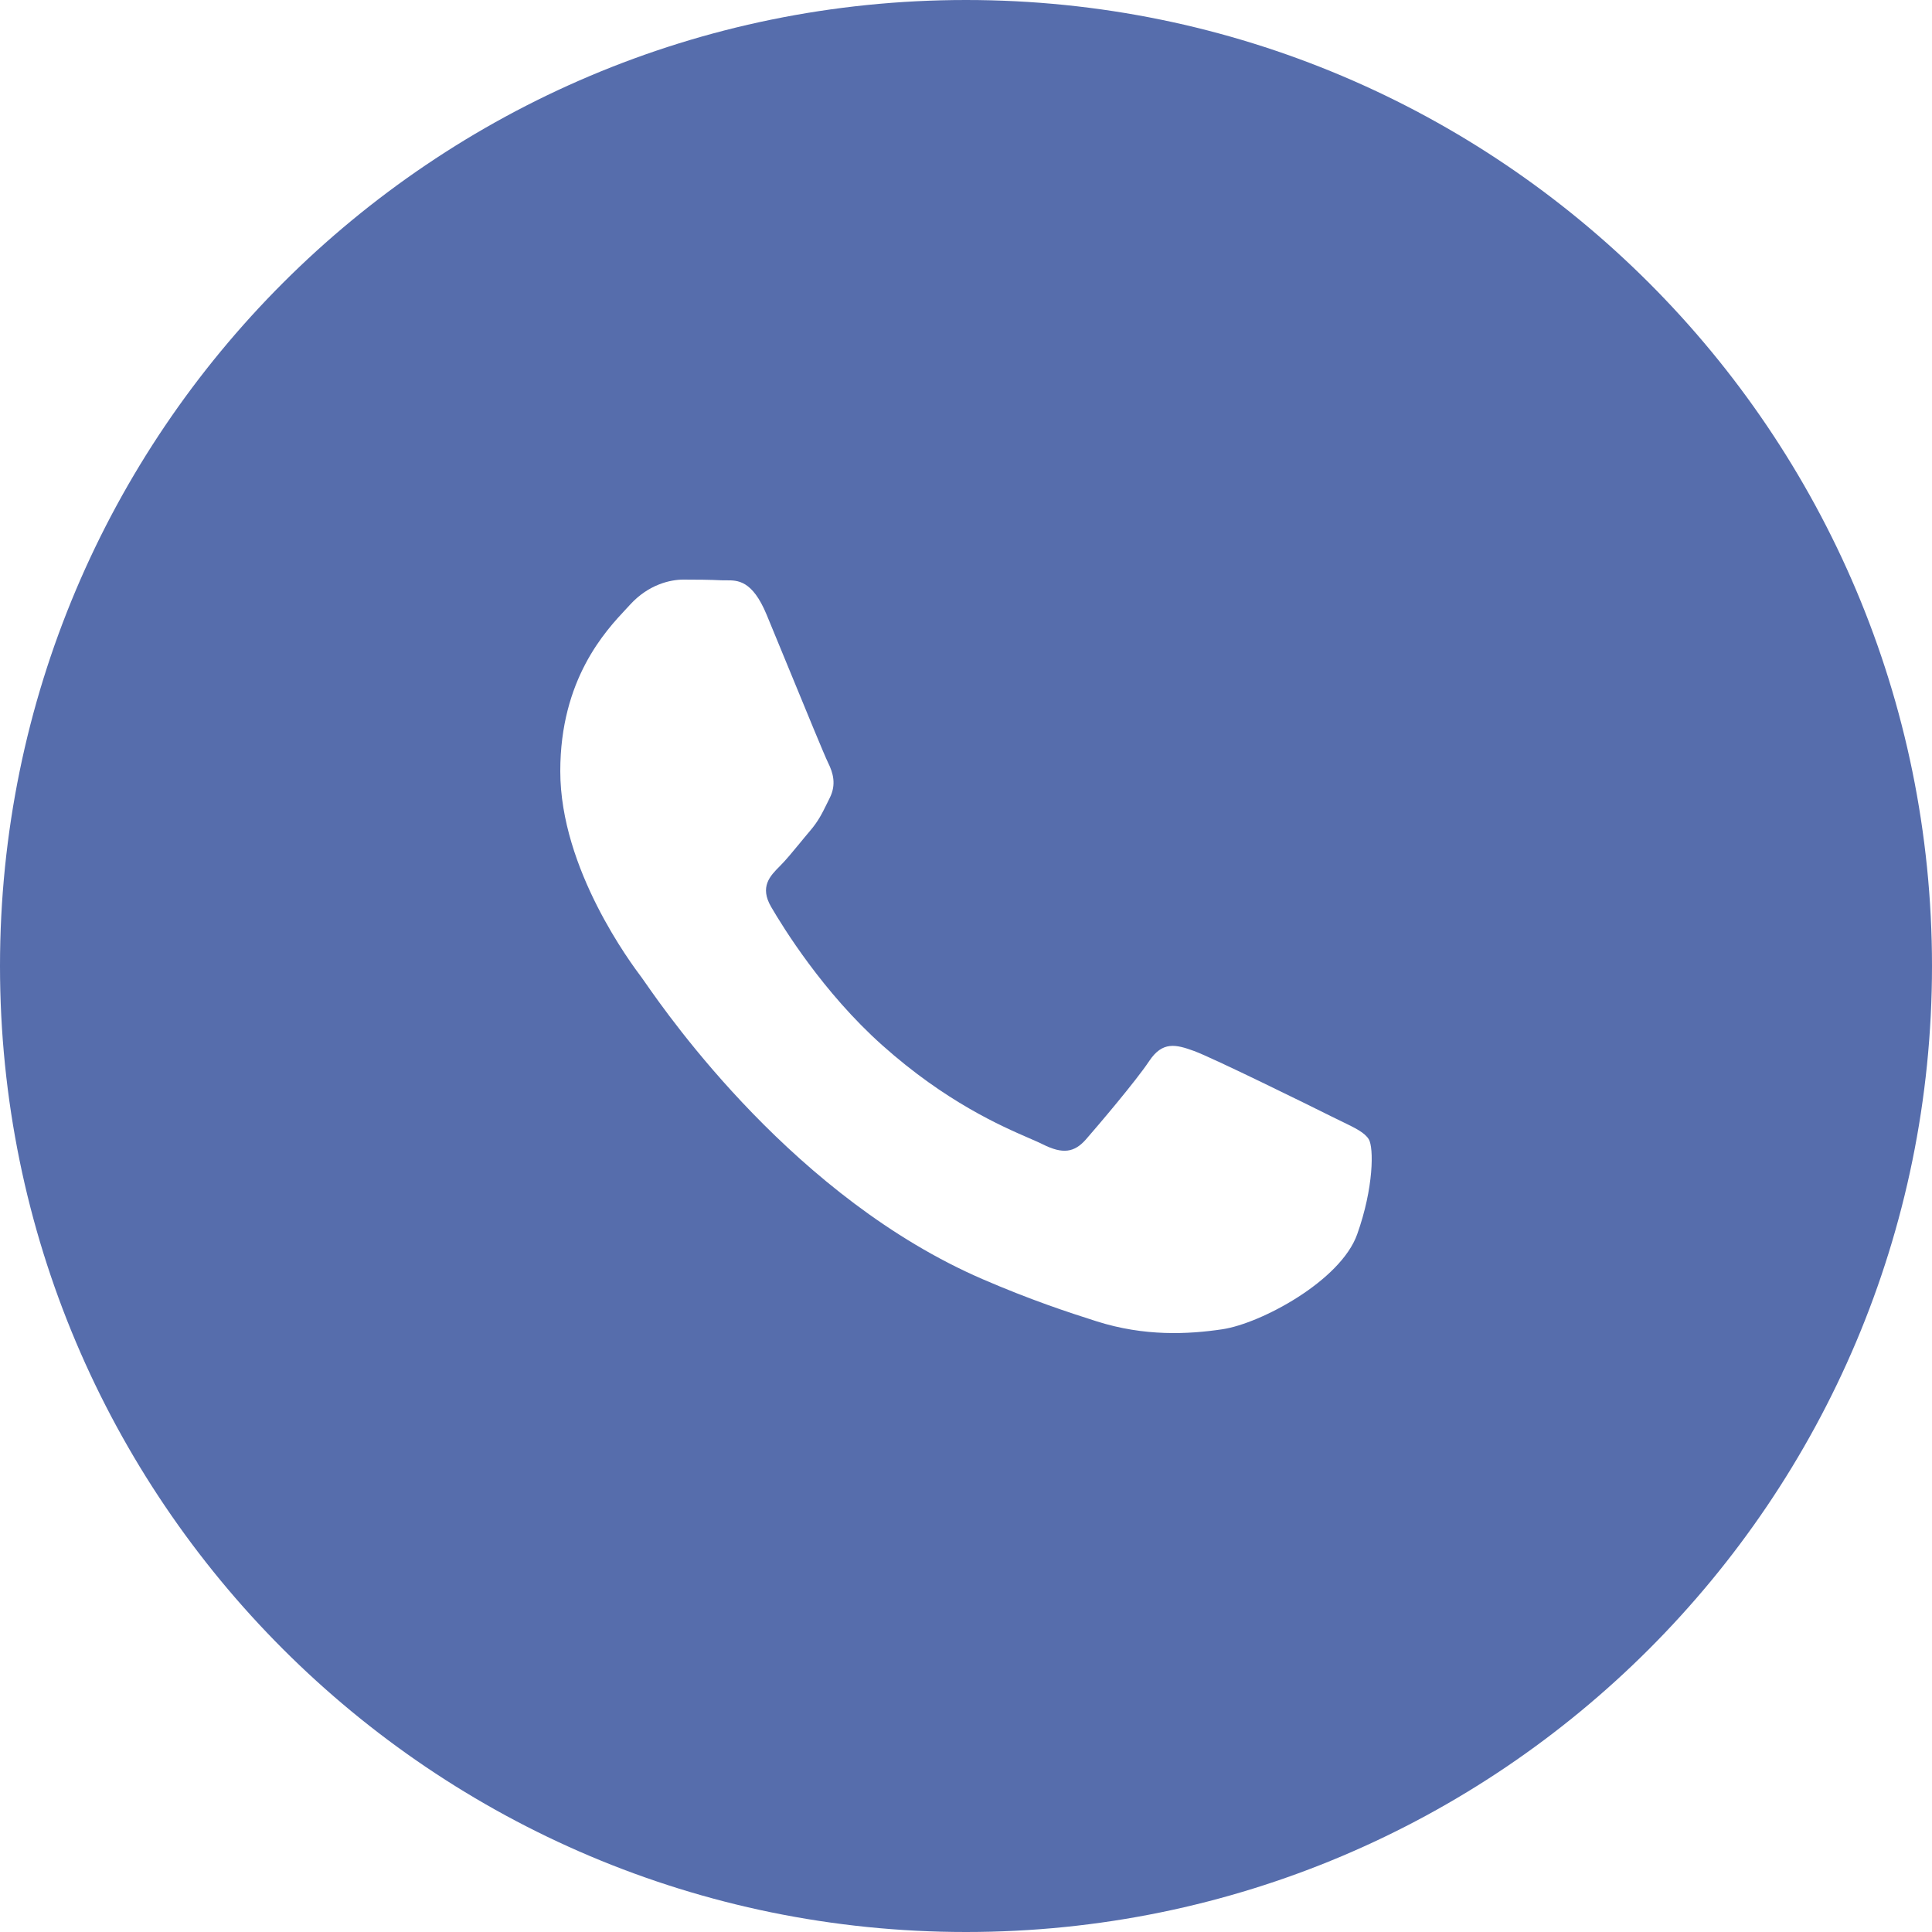 <?xml version="1.0" encoding="UTF-8"?> <svg xmlns="http://www.w3.org/2000/svg" width="100" height="100" viewBox="0 0 100 100" fill="none"><g clip-path="url(#clip0_1321_36)"><path d="M50 0C77.614 0 100 22.386 100 50C100 77.614 77.614 100 50 100C22.386 100 0 77.614 0 50C0 22.386 22.386 0 50 0ZM35.372 30C34.684 30 33.565 30.258 32.617 31.293C32.556 31.36 32.487 31.433 32.413 31.513C31.336 32.663 29 35.157 29 39.916C29 44.991 32.684 49.894 33.216 50.602L33.22 50.608C33.253 50.653 33.314 50.739 33.399 50.862C34.633 52.632 41.181 62.029 50.872 66.215C53.338 67.28 55.261 67.915 56.763 68.392C59.238 69.178 61.491 69.068 63.273 68.802C65.258 68.505 69.386 66.302 70.247 63.888C71.108 61.474 71.108 59.403 70.85 58.973C70.641 58.624 70.153 58.388 69.43 58.038C69.256 57.954 69.069 57.864 68.869 57.764C67.835 57.246 62.758 54.747 61.809 54.401C60.862 54.056 60.172 53.884 59.483 54.919C58.795 55.954 56.814 58.282 56.211 58.972C55.608 59.661 55.005 59.747 53.973 59.23C53.804 59.145 53.574 59.044 53.289 58.921C51.834 58.289 48.964 57.045 45.663 54.099C42.592 51.358 40.517 47.974 39.914 46.94C39.311 45.904 39.849 45.345 40.366 44.83C40.676 44.521 41.033 44.086 41.39 43.652C41.567 43.436 41.744 43.219 41.916 43.019C42.354 42.507 42.544 42.119 42.803 41.593C42.849 41.498 42.898 41.4 42.95 41.295C43.295 40.605 43.122 40.002 42.864 39.484C42.692 39.139 41.712 36.754 40.824 34.592C40.383 33.517 39.964 32.497 39.678 31.81C38.937 30.031 38.187 30.034 37.585 30.038C37.505 30.039 37.427 30.04 37.352 30.036C36.751 30.006 36.061 30 35.372 30Z" fill="#566DAC"></path></g><defs><clipPath id="clip0_1321_36"><rect width="100" height="100" fill="white"></rect></clipPath></defs></svg> 
